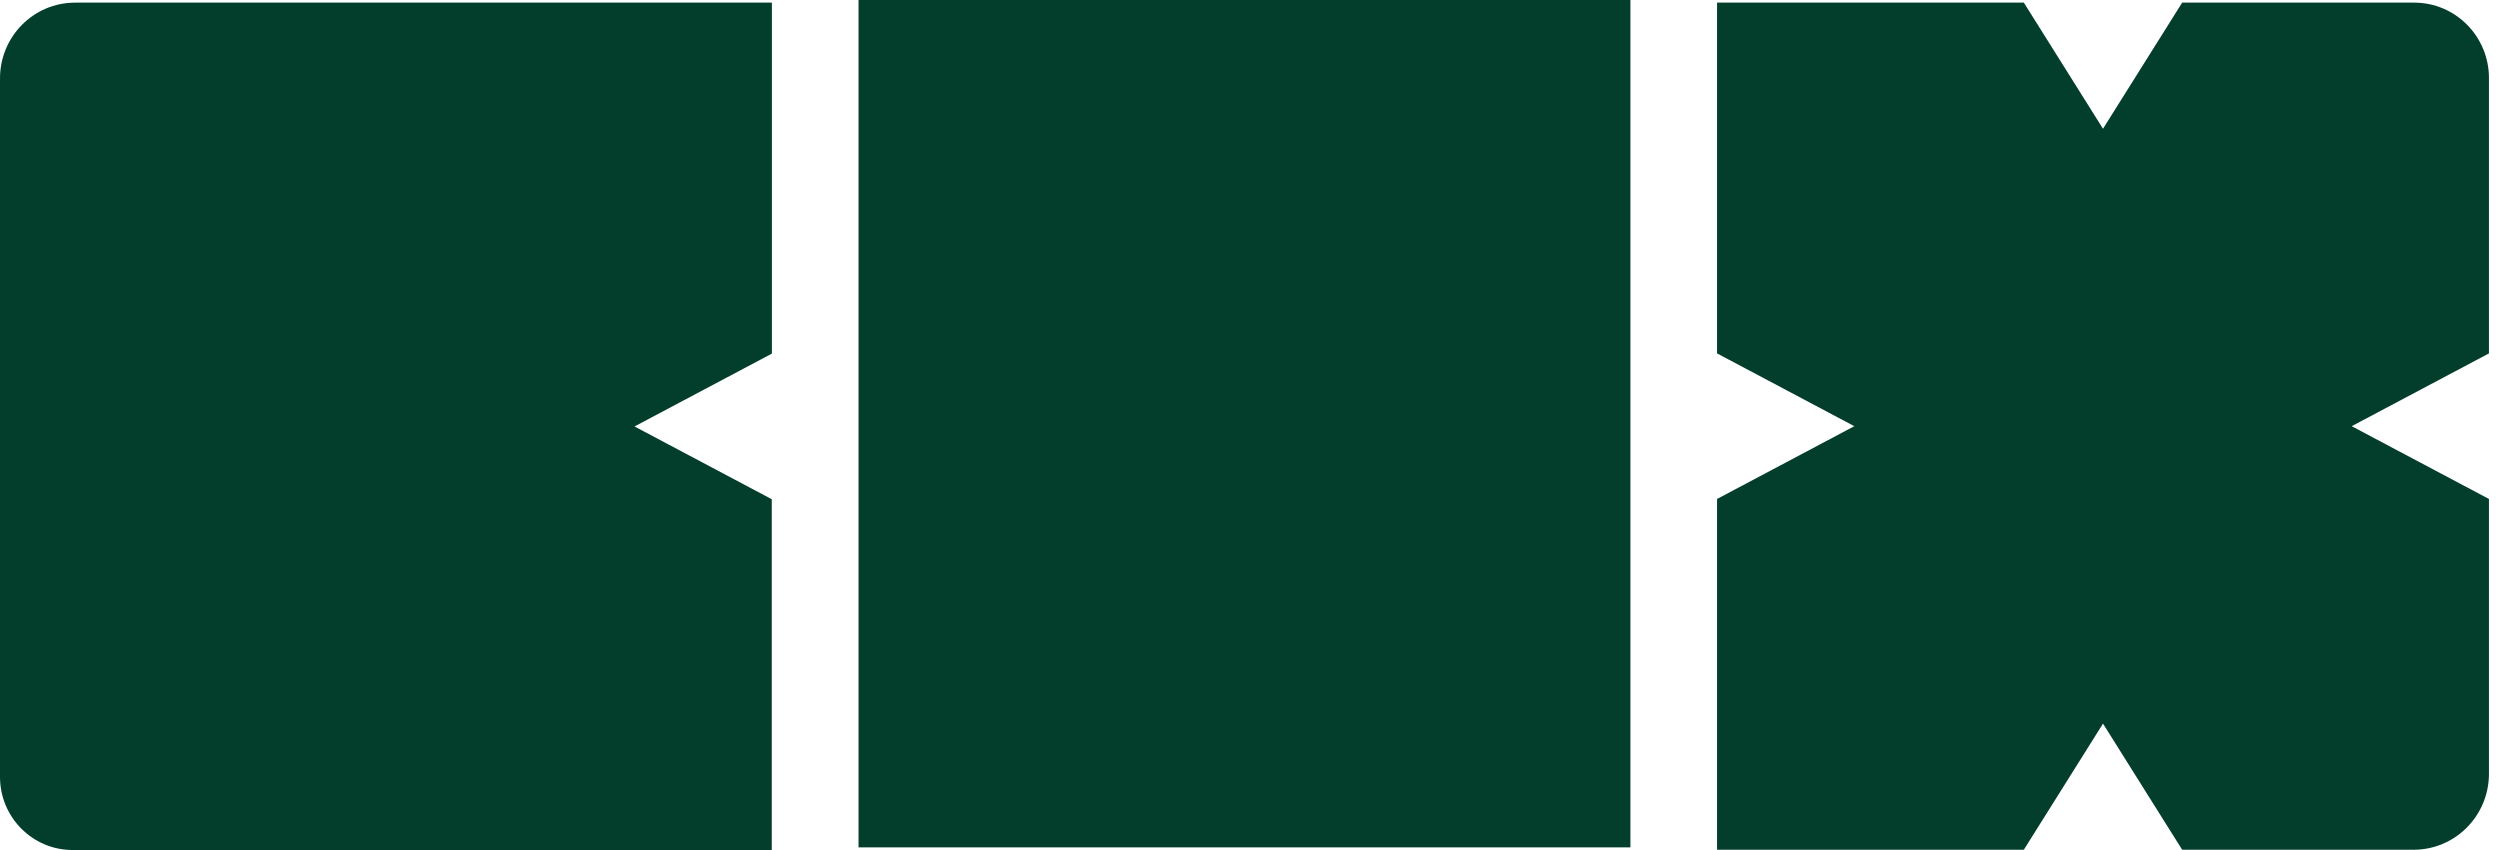 <?xml version="1.0" encoding="UTF-8"?>
<svg xmlns="http://www.w3.org/2000/svg" width="150" height="51" viewBox="0 0 150 51" fill="none">
  <g clip-path="url(#clip0_35_13505)">
    <path d="M46.314 21.212V0.158H4.508C2.016 0.158 0 2.191 0 4.706V46.609C0 49.037 1.953 51 4.352 51H46.306V29.954L42.188 27.77L38.071 25.587L42.188 23.403L46.306 21.22L46.314 21.212Z" fill="#033D2B"></path>
    <path d="M51.512 0V50.842H97.825V0H51.512Z" fill="#033D2B"></path>
    <path d="M149.337 21.212V4.682C149.337 2.184 147.329 0.158 144.853 0.158H130.93L128.555 3.941L126.18 7.725L123.805 3.941L121.43 0.158H103.023V21.204L107.141 23.387L111.258 25.571L107.141 27.755L103.023 29.938V50.984H121.43L123.805 47.201L126.18 43.417L128.555 47.201L130.93 50.984H144.821C147.314 50.984 149.337 48.943 149.337 46.428V29.938L145.22 27.755L141.102 25.571L145.22 23.387L149.337 21.204V21.212Z" fill="#033D2B"></path>
  </g>
  <defs>
    <clipPath id="clip0_35_13505">
      <rect width="149.668" height="51" fill="white"></rect>
    </clipPath>
  </defs>
</svg>
